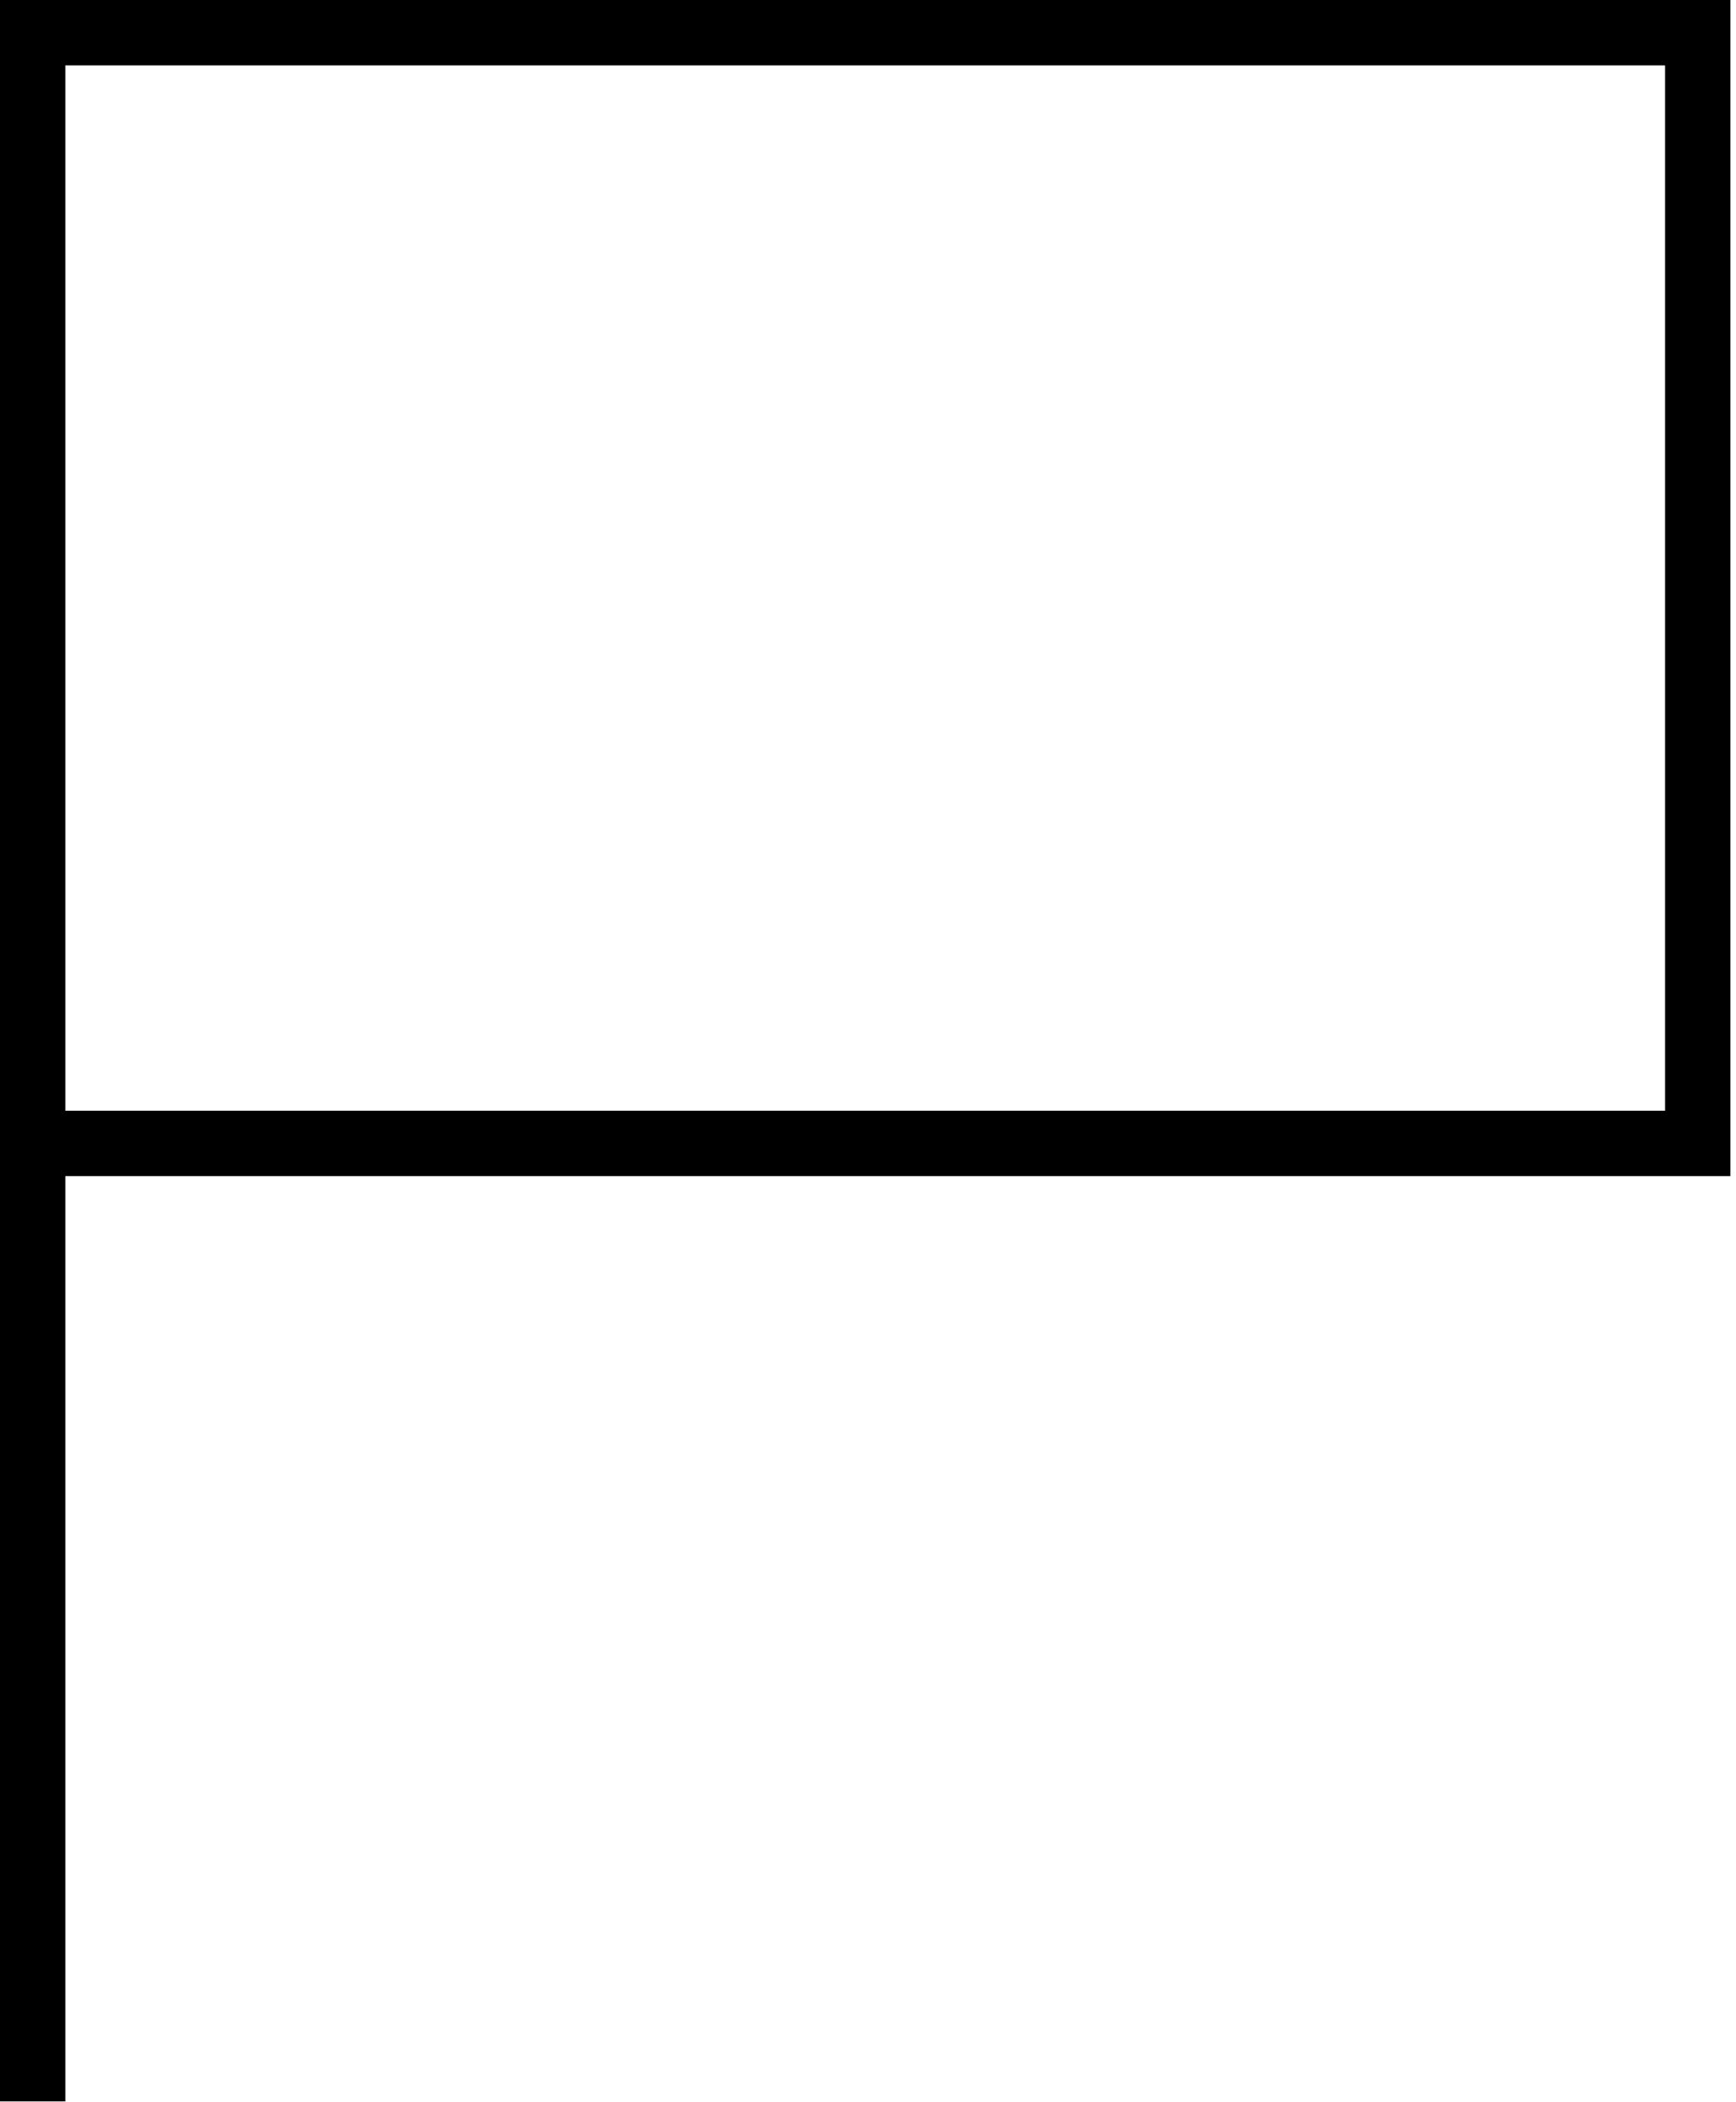 <?xml version="1.0" encoding="UTF-8"?>
<svg id="Layer_1" xmlns="http://www.w3.org/2000/svg" viewBox="0 0 37.18 45">
  <path d="M37.06,0H0v44.99h1.4v-19.81h35.66V0ZM35.66,23.78H1.4V1.4h34.26v22.37Z"/>
</svg>